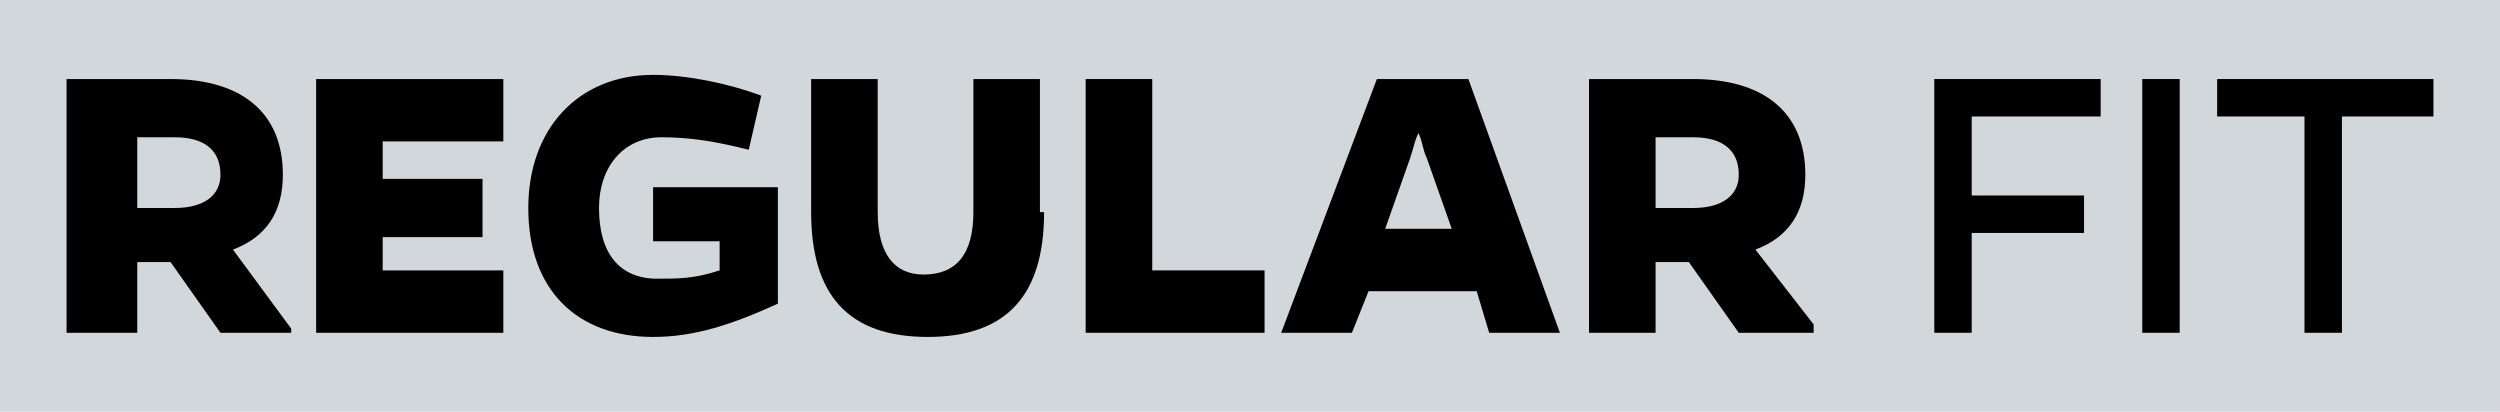 <?xml version="1.0" encoding="utf-8"?>
<!-- Generator: Adobe Illustrator 22.1.0, SVG Export Plug-In . SVG Version: 6.00 Build 0)  -->
<svg version="1.1" id="Ebene_1" xmlns="http://www.w3.org/2000/svg" xmlns:xlink="http://www.w3.org/1999/xlink" x="0px" y="0px"
	 viewBox="0 0 60.1 9.9" style="enable-background:new 0 0 60.1 9.9;" xml:space="preserve">
<style type="text/css">
	.st0{fill:#D2D7DB;}
</style>
<rect y="0" class="st0" width="60.1" height="9.9"/>
<g>
	<path d="M7,8H5.3L4.1,6.3H3.3V8H1.6V1.9h2.5c1.7,0,2.7,0.8,2.7,2.3c0,0.9-0.4,1.5-1.2,1.8L7,7.9V8z M4.2,5c0.7,0,1.1-0.3,1.1-0.8
		c0-0.6-0.4-0.9-1.1-0.9H3.3V5H4.2z"/>
	<path d="M7.6,8V1.9h4.5v1.5H9.2v0.9h2.4v1.4H9.2v0.8h2.9V8H7.6z"/>
	<path d="M18.7,7.3c-1.1,0.5-2,0.8-3,0.8c-1.8,0-3-1.1-3-3.1c0-1.9,1.2-3.2,3-3.2c0.8,0,1.8,0.2,2.6,0.5L18,3.6
		c-0.8-0.2-1.4-0.3-2.1-0.3c-0.9,0-1.5,0.7-1.5,1.7c0,1.1,0.5,1.7,1.4,1.7c0.5,0,0.9,0,1.5-0.2V5.8h-1.6V4.5h3V7.3z"/>
	<path d="M25.1,5.1c0,2-0.9,3-2.8,3c-1.9,0-2.8-1-2.8-3V1.9h1.6v3.2c0,1,0.4,1.5,1.1,1.5c0.8,0,1.2-0.5,1.2-1.5V1.9h1.6V5.1z"/>
	<path d="M26.1,8V1.9h1.6v4.6h2.7V8H26.1z"/>
	<path d="M32.5,8h-1.7l2.3-6.1h2.2L37.5,8h-1.7l-0.3-1h-2.6L32.5,8z M34.3,3.8c-0.1-0.2-0.1-0.4-0.2-0.6c-0.1,0.2-0.1,0.3-0.2,0.6
		l-0.6,1.7h1.6L34.3,3.8z"/>
	<path d="M43.5,8h-1.7l-1.2-1.7h-0.8V8h-1.6V1.9h2.5c1.7,0,2.7,0.8,2.7,2.3c0,0.9-0.4,1.5-1.2,1.8l1.4,1.8V8z M40.7,5
		c0.7,0,1.1-0.3,1.1-0.8c0-0.6-0.4-0.9-1.1-0.9h-0.9V5H40.7z"/>
	<path d="M50.1,4.7v0.9h-2.7V8h-0.9V1.9h4v0.9h-3.1v1.9H50.1z"/>
	<path d="M51.5,8V1.9h0.9V8H51.5z"/>
	<path d="M56.3,2.8V8h-0.9V2.8h-2.1V1.9h5.2v0.9H56.3z"/>
</g>
</svg>
